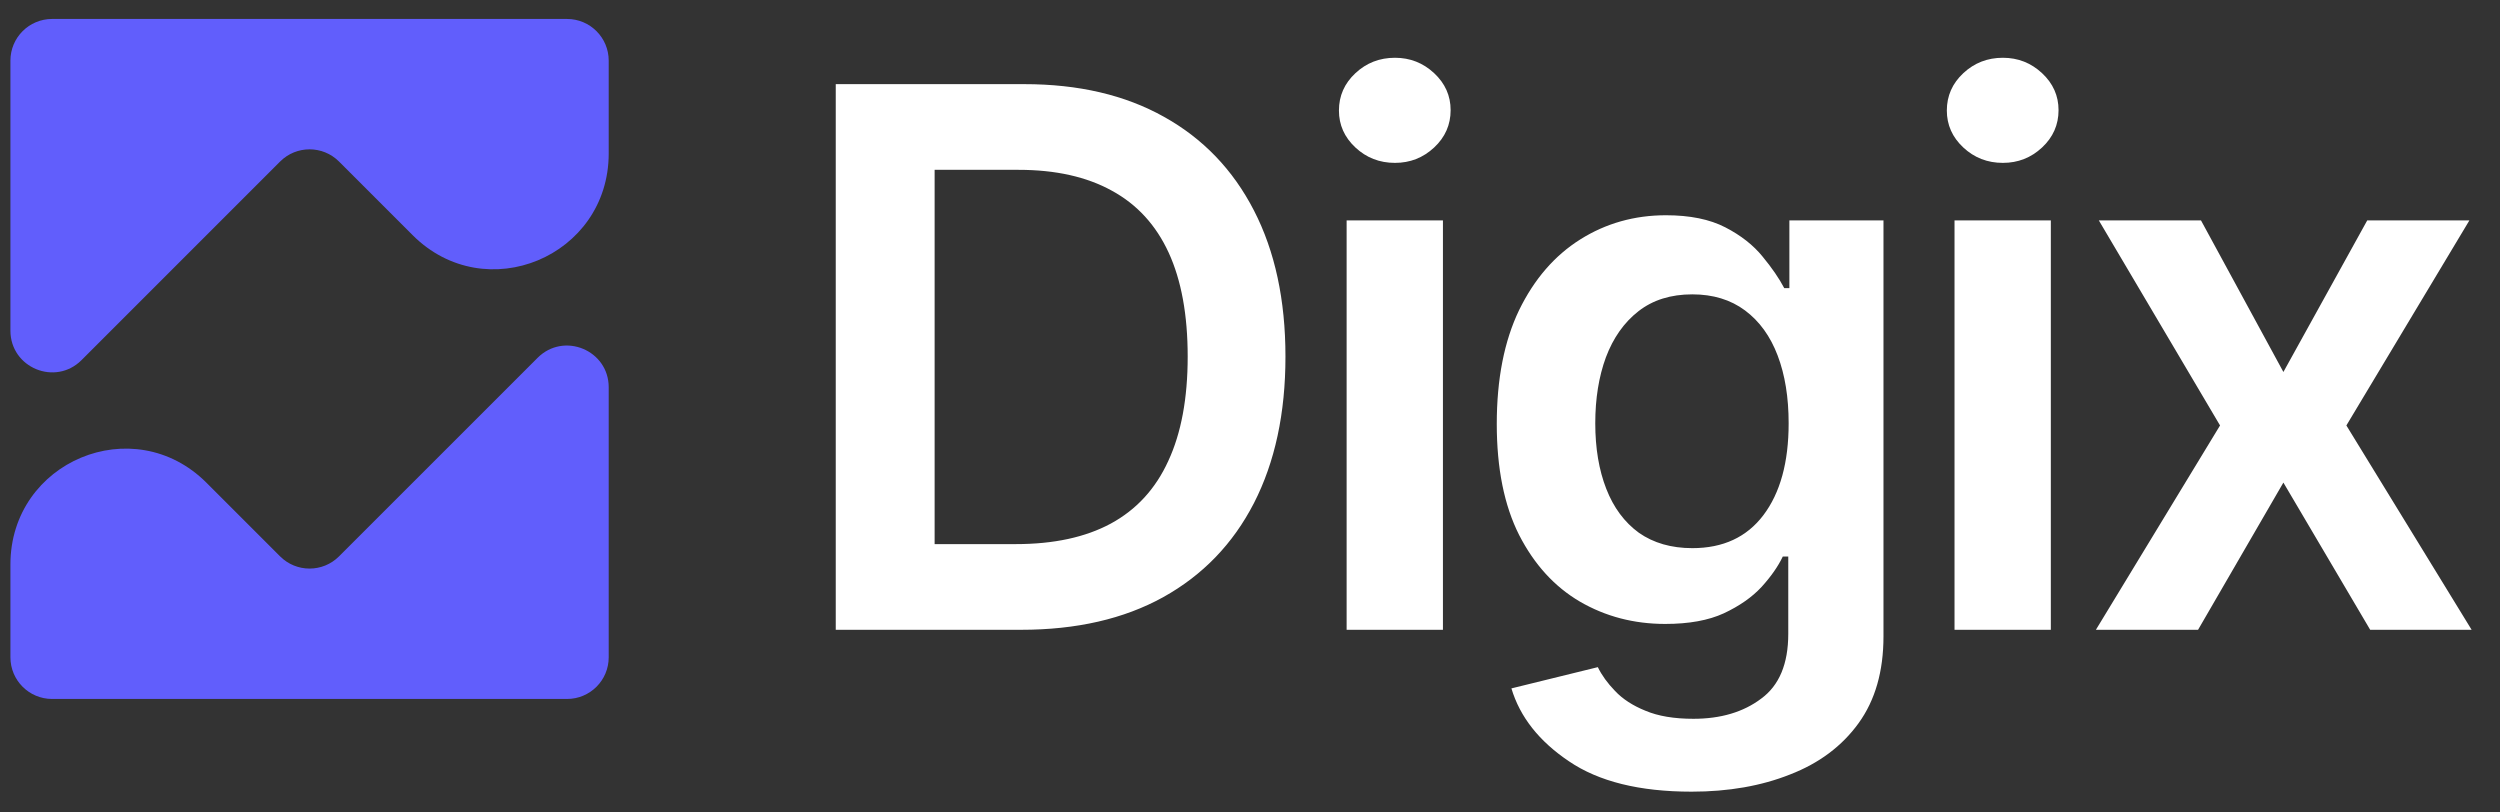 <svg width="120" height="39" viewBox="0 0 120 39" fill="none" xmlns="http://www.w3.org/2000/svg">
<rect x="0" y="0" width="120" height="39" fill="#333333" stroke="none"/>
<g clip-path="url(#clip0_260_3787)">
<path d="M16.273 26.706C15.492 27.487 14.226 27.487 13.445 26.706L9.912 23.173C6.413 19.674 0.5 22.148 0.5 27.095V31.55C0.5 32.655 1.395 33.55 2.5 33.55H27.218C28.323 33.55 29.218 32.655 29.218 31.55V18.59C29.218 16.808 27.064 15.916 25.804 17.176L16.273 26.706Z" fill="#615EFC"/>
<path d="M13.445 7.754C14.226 6.973 15.492 6.973 16.273 7.754L19.806 11.287C23.305 14.787 29.218 12.313 29.218 7.366V2.91C29.218 1.806 28.323 0.91 27.218 0.91H2.5C1.395 0.91 0.5 1.806 0.5 2.91V15.871C0.5 17.652 2.654 18.545 3.914 17.285L13.445 7.754Z" fill="#615EFC"/>
<path d="M49.011 30.23H42.366V26.117H48.765C50.581 26.117 52.099 25.789 53.317 25.133C54.548 24.465 55.468 23.463 56.077 22.127C56.698 20.791 57.009 19.121 57.009 17.117C57.009 15.113 56.704 13.449 56.095 12.125C55.485 10.801 54.577 9.811 53.37 9.154C52.163 8.486 50.669 8.152 48.888 8.152H42.226V4.039H49.169C51.77 4.039 54.003 4.561 55.866 5.604C57.741 6.646 59.183 8.146 60.19 10.104C61.198 12.06 61.702 14.398 61.702 17.117C61.702 19.836 61.198 22.18 60.19 24.148C59.183 26.105 57.73 27.611 55.831 28.666C53.944 29.709 51.671 30.23 49.011 30.23ZM44.862 4.039V30.23H40.116V4.039H44.862ZM64.638 30.23V10.578H69.261V30.23H64.638ZM66.958 7.818C66.22 7.818 65.587 7.572 65.06 7.08C64.532 6.588 64.269 5.996 64.269 5.305C64.269 4.602 64.532 4.004 65.06 3.512C65.587 3.02 66.22 2.773 66.958 2.773C67.685 2.773 68.311 3.02 68.839 3.512C69.366 4.004 69.63 4.596 69.63 5.287C69.63 5.99 69.366 6.588 68.839 7.08C68.311 7.572 67.685 7.818 66.958 7.818ZM81.196 38C78.7 38 76.737 37.514 75.308 36.541C73.878 35.58 72.958 34.414 72.548 33.043L76.696 32.023C76.884 32.41 77.159 32.791 77.522 33.166C77.886 33.553 78.372 33.869 78.981 34.115C79.591 34.373 80.358 34.502 81.284 34.502C82.597 34.502 83.681 34.18 84.536 33.535C85.403 32.902 85.837 31.865 85.837 30.424V26.715H85.573C85.351 27.184 85.011 27.67 84.554 28.174C84.097 28.666 83.493 29.088 82.743 29.439C82.005 29.779 81.067 29.949 79.931 29.949C78.431 29.949 77.065 29.592 75.835 28.877C74.616 28.162 73.644 27.096 72.917 25.678C72.202 24.26 71.845 22.484 71.845 20.352C71.845 18.195 72.202 16.373 72.917 14.885C73.644 13.396 74.622 12.266 75.853 11.492C77.083 10.719 78.454 10.332 79.966 10.332C81.114 10.332 82.064 10.525 82.814 10.912C83.564 11.299 84.161 11.768 84.606 12.318C85.052 12.857 85.397 13.361 85.644 13.83H85.89V10.578H90.407V30.547C90.407 32.223 90.009 33.611 89.212 34.713C88.415 35.814 87.319 36.635 85.925 37.174C84.542 37.725 82.966 38 81.196 38ZM81.231 26.311C82.708 26.311 83.845 25.783 84.642 24.729C85.45 23.662 85.855 22.191 85.855 20.316C85.855 19.074 85.679 17.99 85.327 17.064C84.976 16.139 84.454 15.418 83.763 14.902C83.071 14.387 82.228 14.129 81.231 14.129C80.2 14.129 79.339 14.398 78.647 14.938C77.956 15.477 77.435 16.215 77.083 17.152C76.743 18.078 76.573 19.133 76.573 20.316C76.573 21.512 76.749 22.561 77.101 23.463C77.452 24.365 77.974 25.068 78.665 25.572C79.368 26.064 80.224 26.311 81.231 26.311ZM93.817 30.23V10.578H98.44V30.23H93.817ZM96.138 7.818C95.399 7.818 94.767 7.572 94.239 7.08C93.712 6.588 93.448 5.996 93.448 5.305C93.448 4.602 93.712 4.004 94.239 3.512C94.767 3.02 95.399 2.773 96.138 2.773C96.864 2.773 97.491 3.02 98.019 3.512C98.546 4.004 98.81 4.596 98.81 5.287C98.81 5.99 98.546 6.588 98.019 7.08C97.491 7.572 96.864 7.818 96.138 7.818ZM105.647 10.578L109.603 17.855L113.628 10.578H118.532L112.626 20.422L118.638 30.23H113.769L109.603 23.164L105.507 30.23H100.603L106.562 20.422L100.743 10.578H105.647Z" fill="white"/>
</g>
<defs>
<clipPath id="clip0_260_3787">
<rect width="119" height="38" fill="white" transform="translate(0.5 0.91)"/>
</clipPath>
</defs>
</svg>
